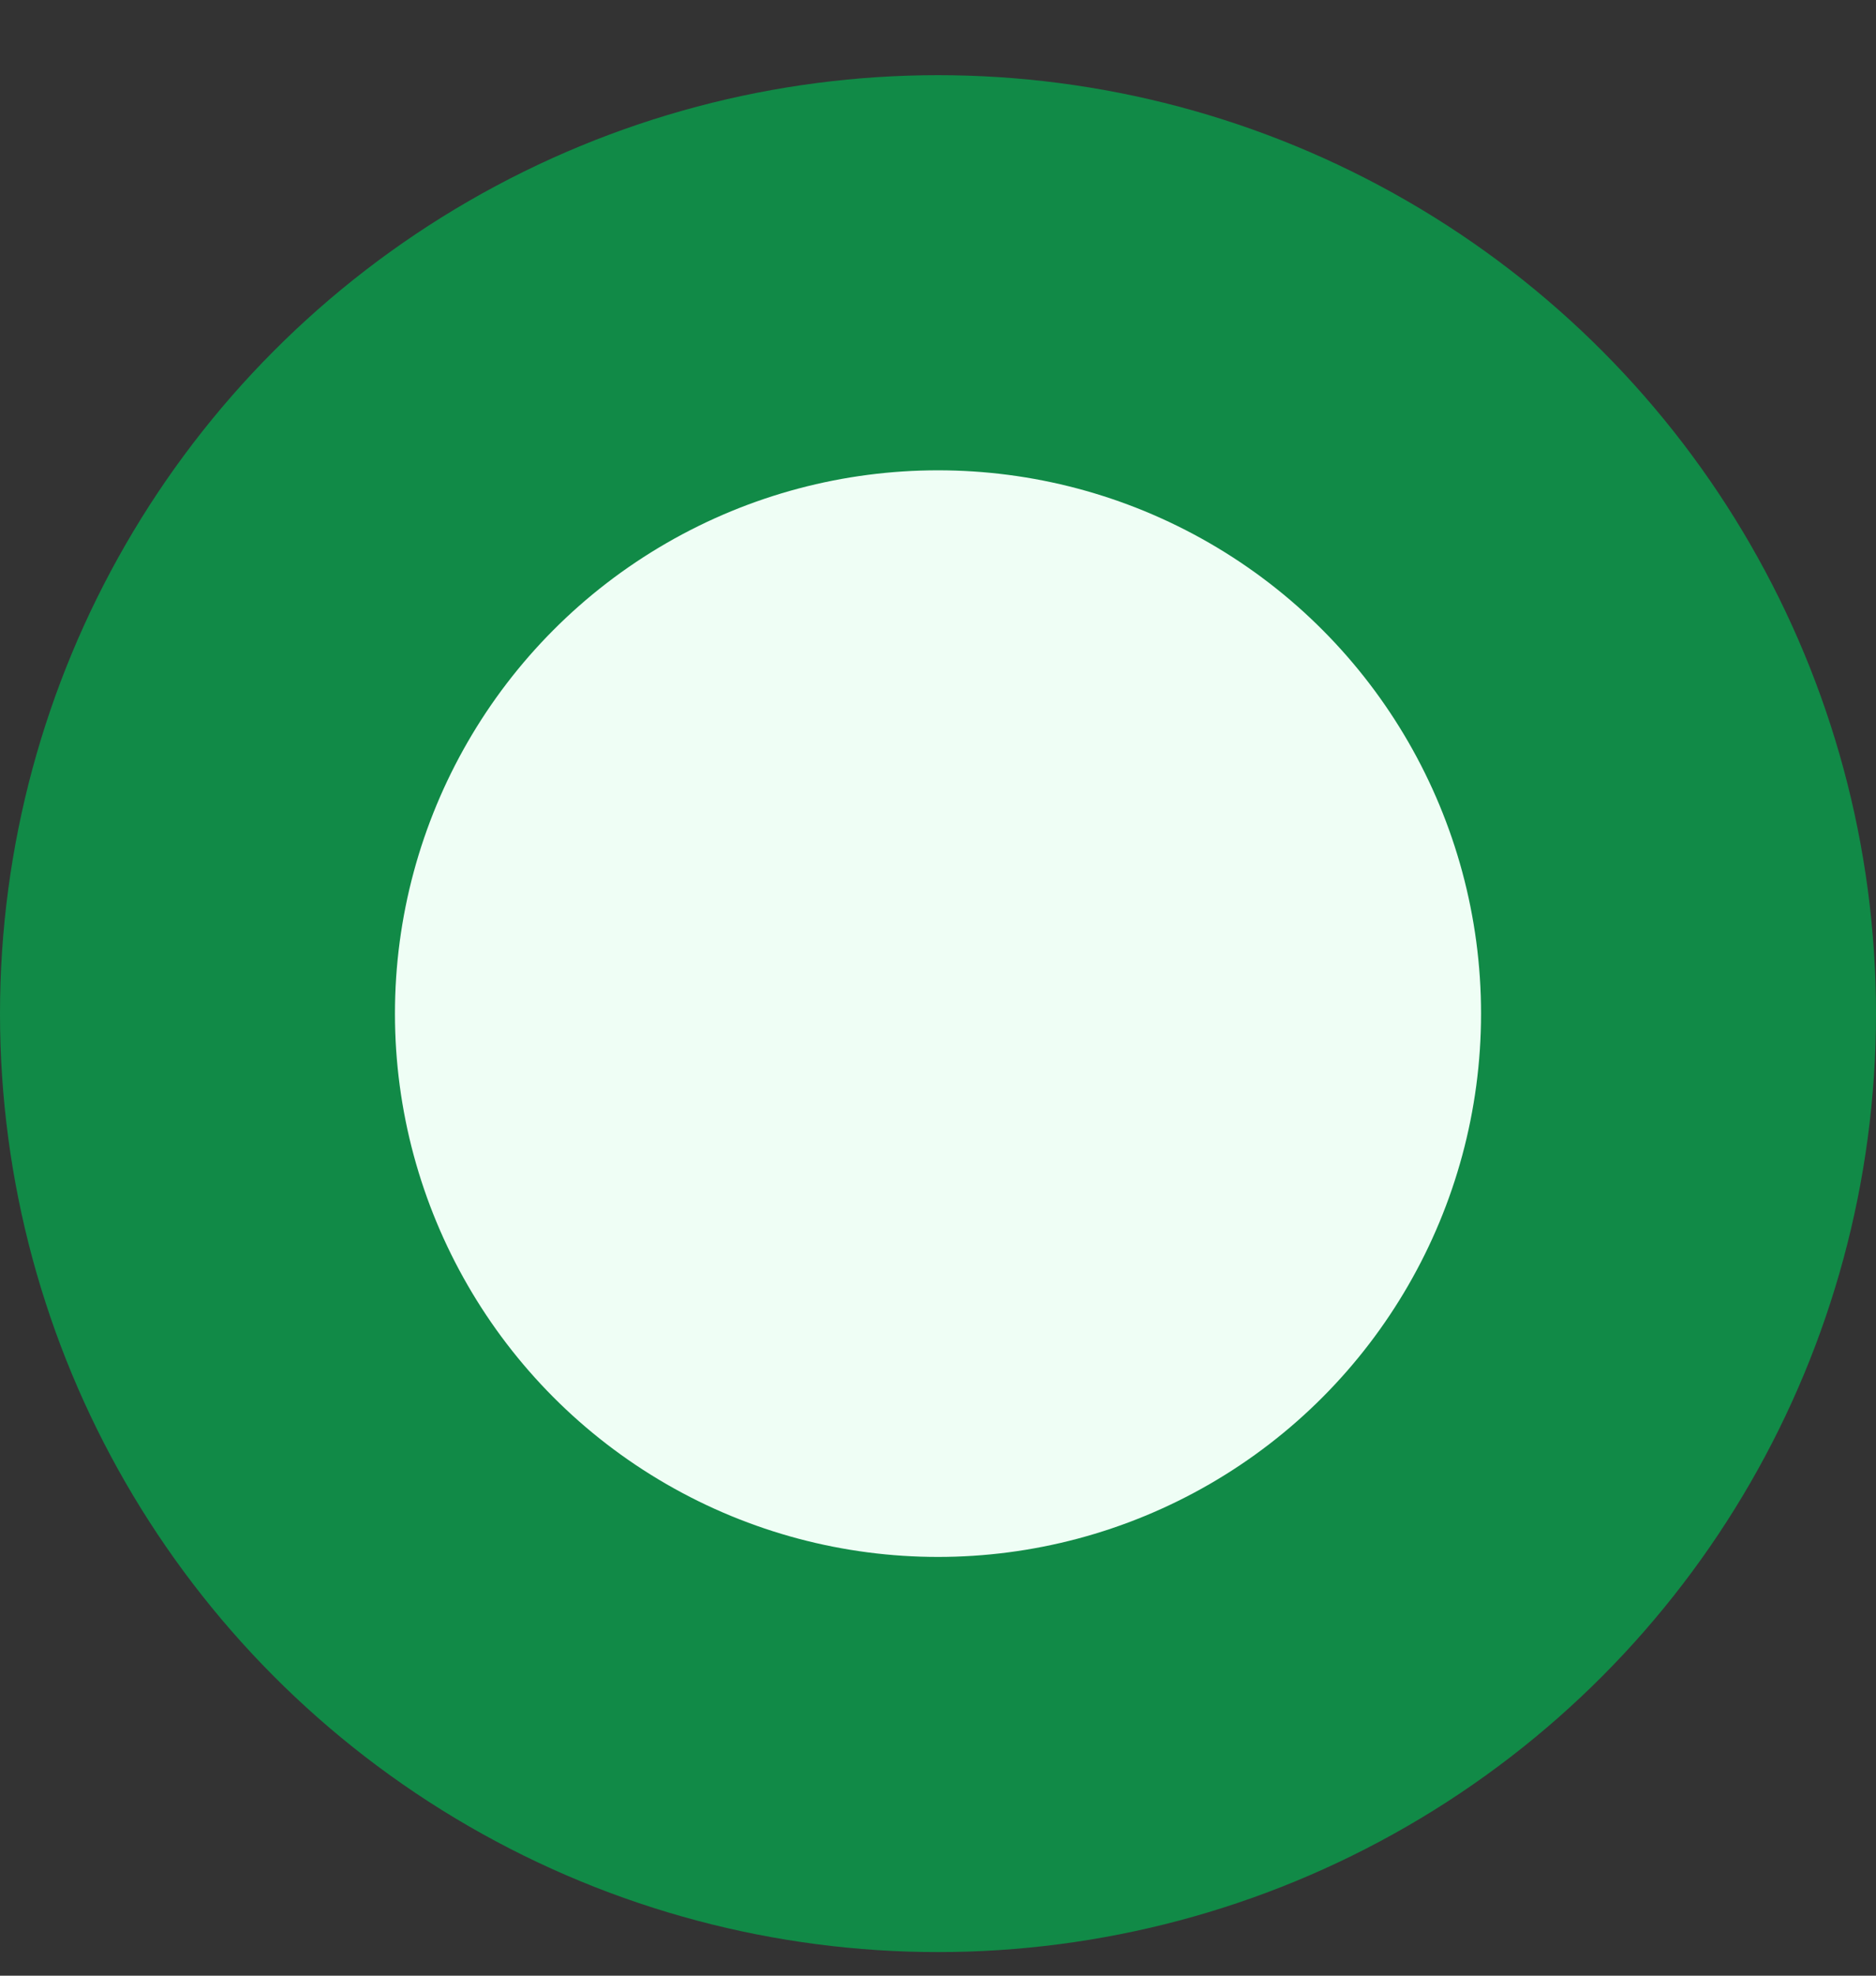 <svg width="19" height="20" viewBox="0 0 19 20" fill="none" xmlns="http://www.w3.org/2000/svg">
<rect x="0" y="0" width="19" height="20" fill="#333333" stroke="none"/>
<circle cx="9.5" cy="10.261" r="9.5" fill="#118A47"/>
<circle cx="9.5" cy="10.261" r="5.5" fill="#EFFEF5"/>
</svg>
